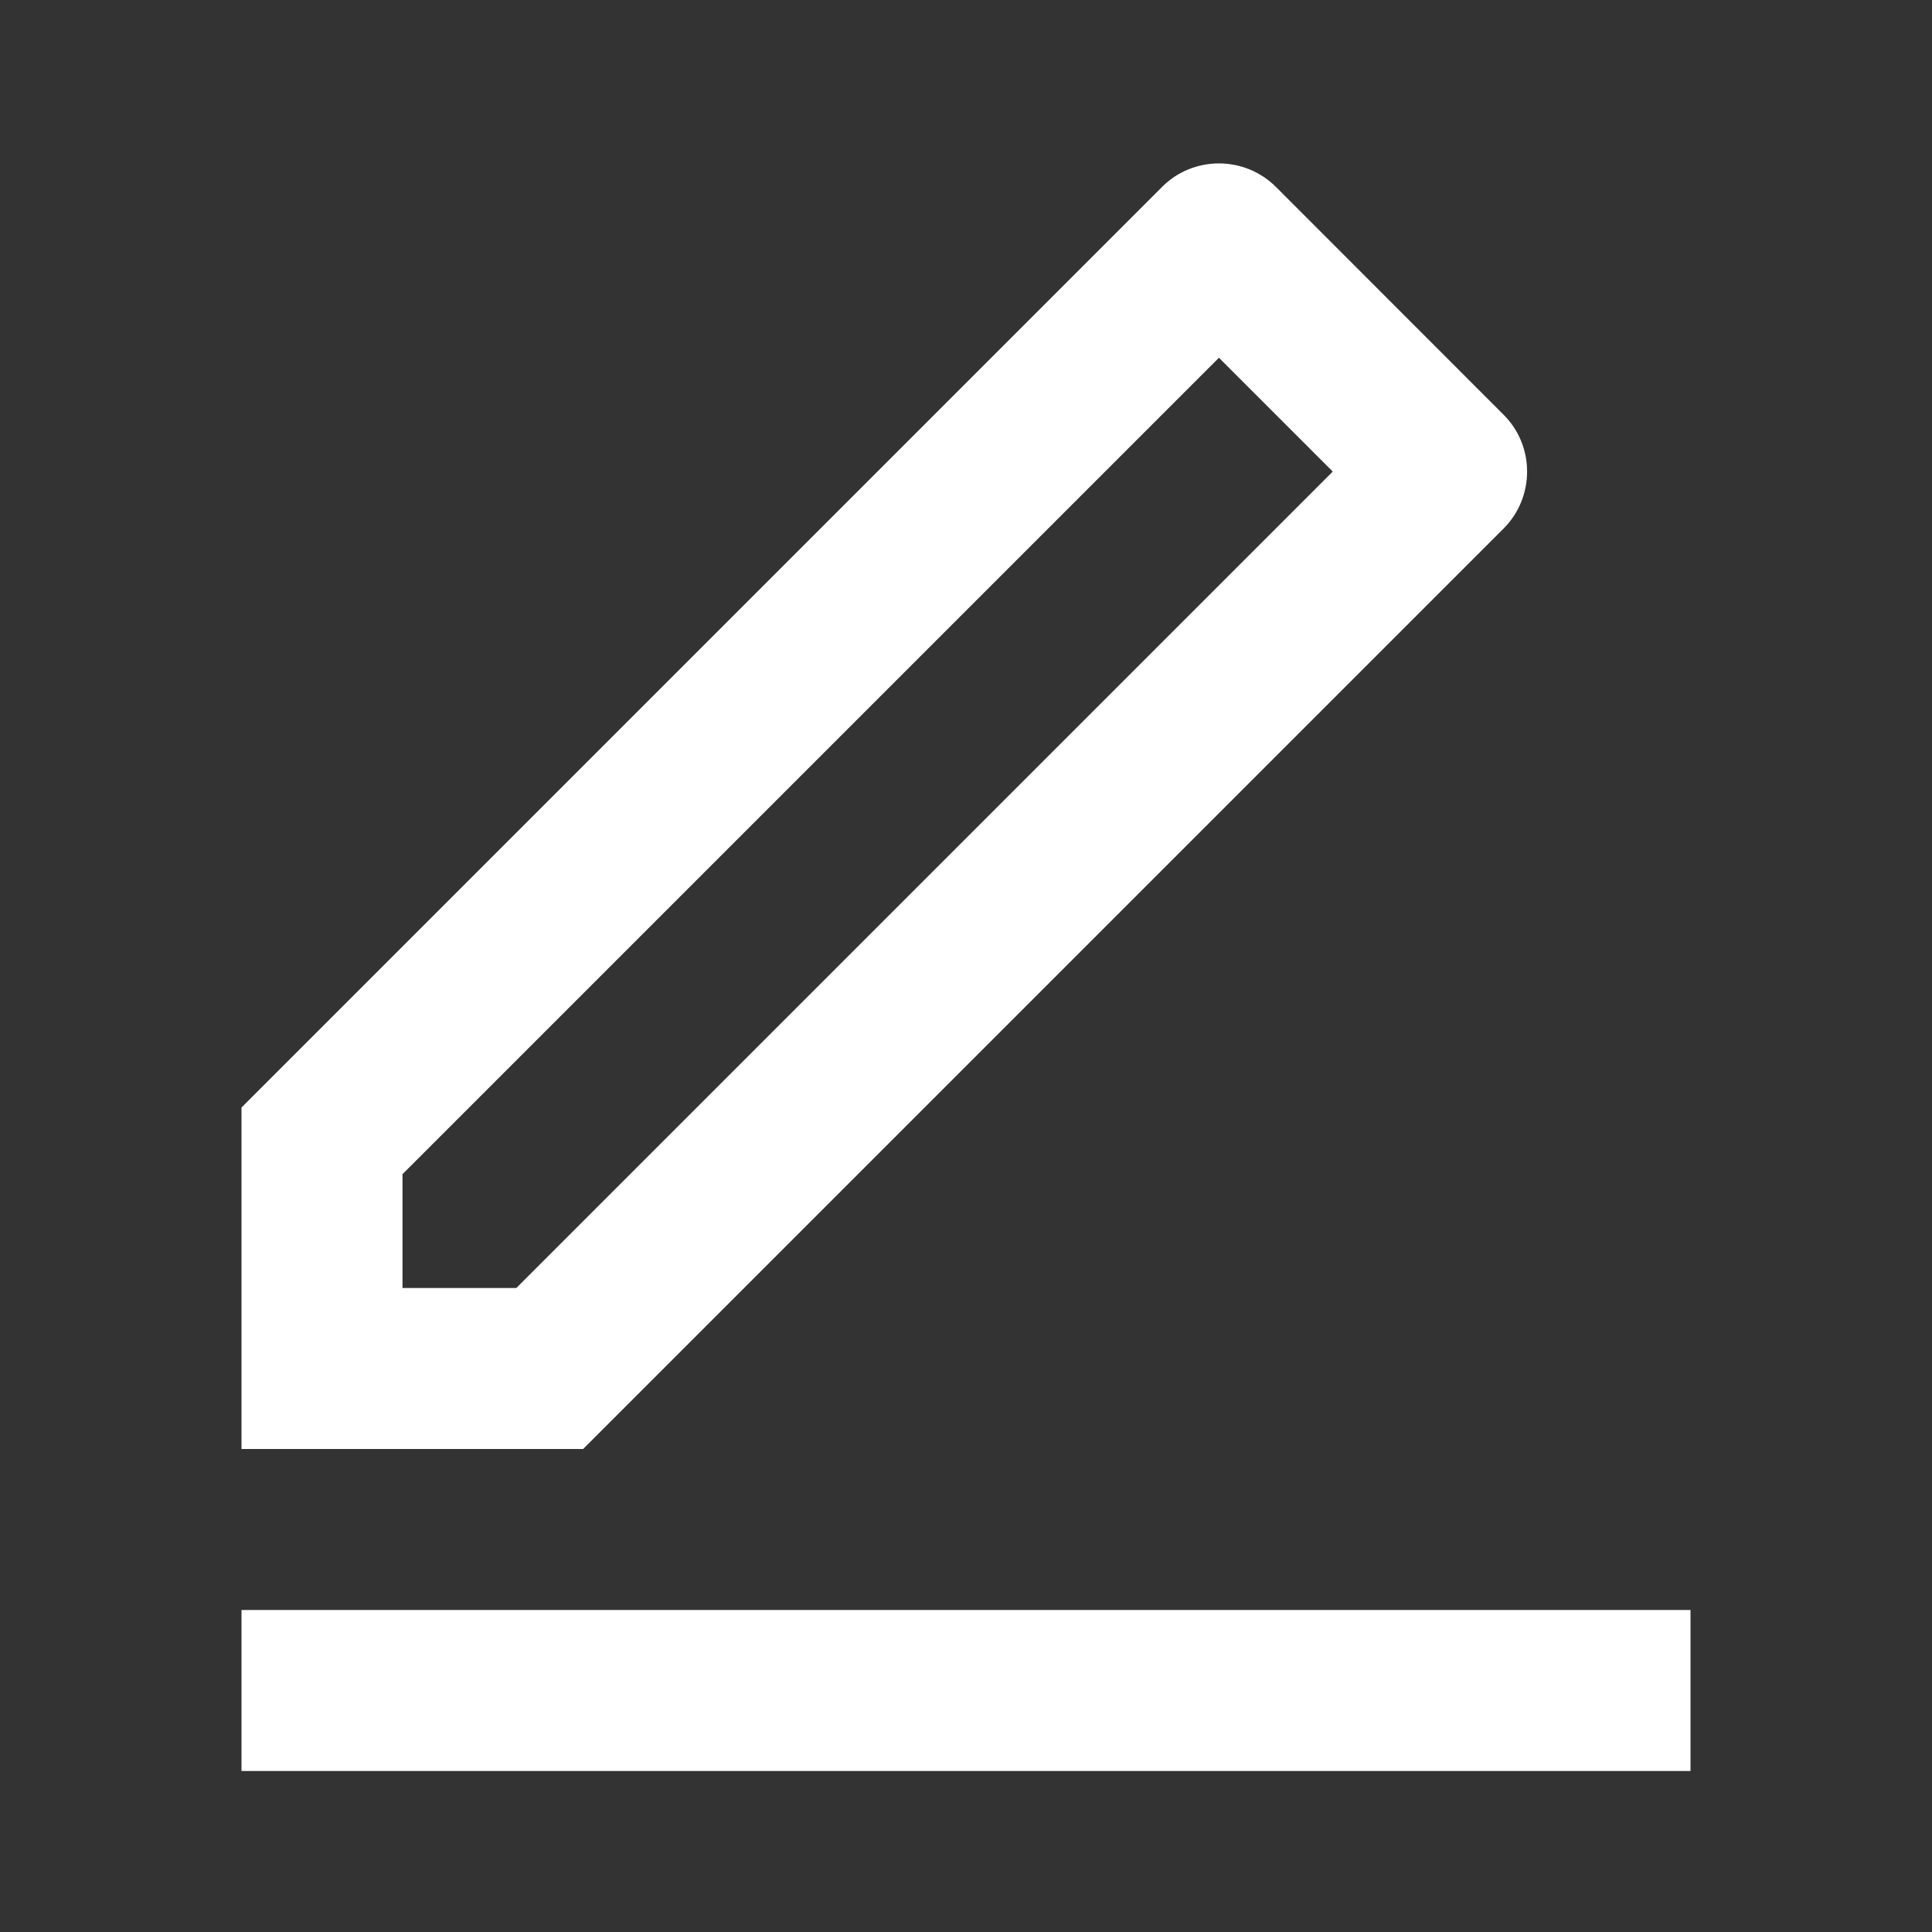 <svg xmlns="http://www.w3.org/2000/svg" width="12" height="12" viewBox="0 0 12 12" fill="none">
  <rect x="0" y="0" width="12" height="12" fill="#333333" stroke="none"/>
  <g clip-path="url(#clip0_555_10276)">
    <path d="M3.207 8L8.278 2.929L7.571 2.222L2.5 7.293V8H3.207ZM3.622 9H1.5V6.879L7.218 1.161C7.311 1.067 7.438 1.015 7.571 1.015C7.704 1.015 7.831 1.067 7.925 1.161L9.339 2.576C9.433 2.669 9.485 2.796 9.485 2.929C9.485 3.062 9.433 3.189 9.339 3.283L3.622 9ZM1.5 10H10.5V11H1.5V10Z" fill="white"/>
  </g>
  <defs>
    <clipPath id="clip0_555_10276">
      <rect width="12" height="12" fill="white"/>
    </clipPath>
  </defs>
</svg>